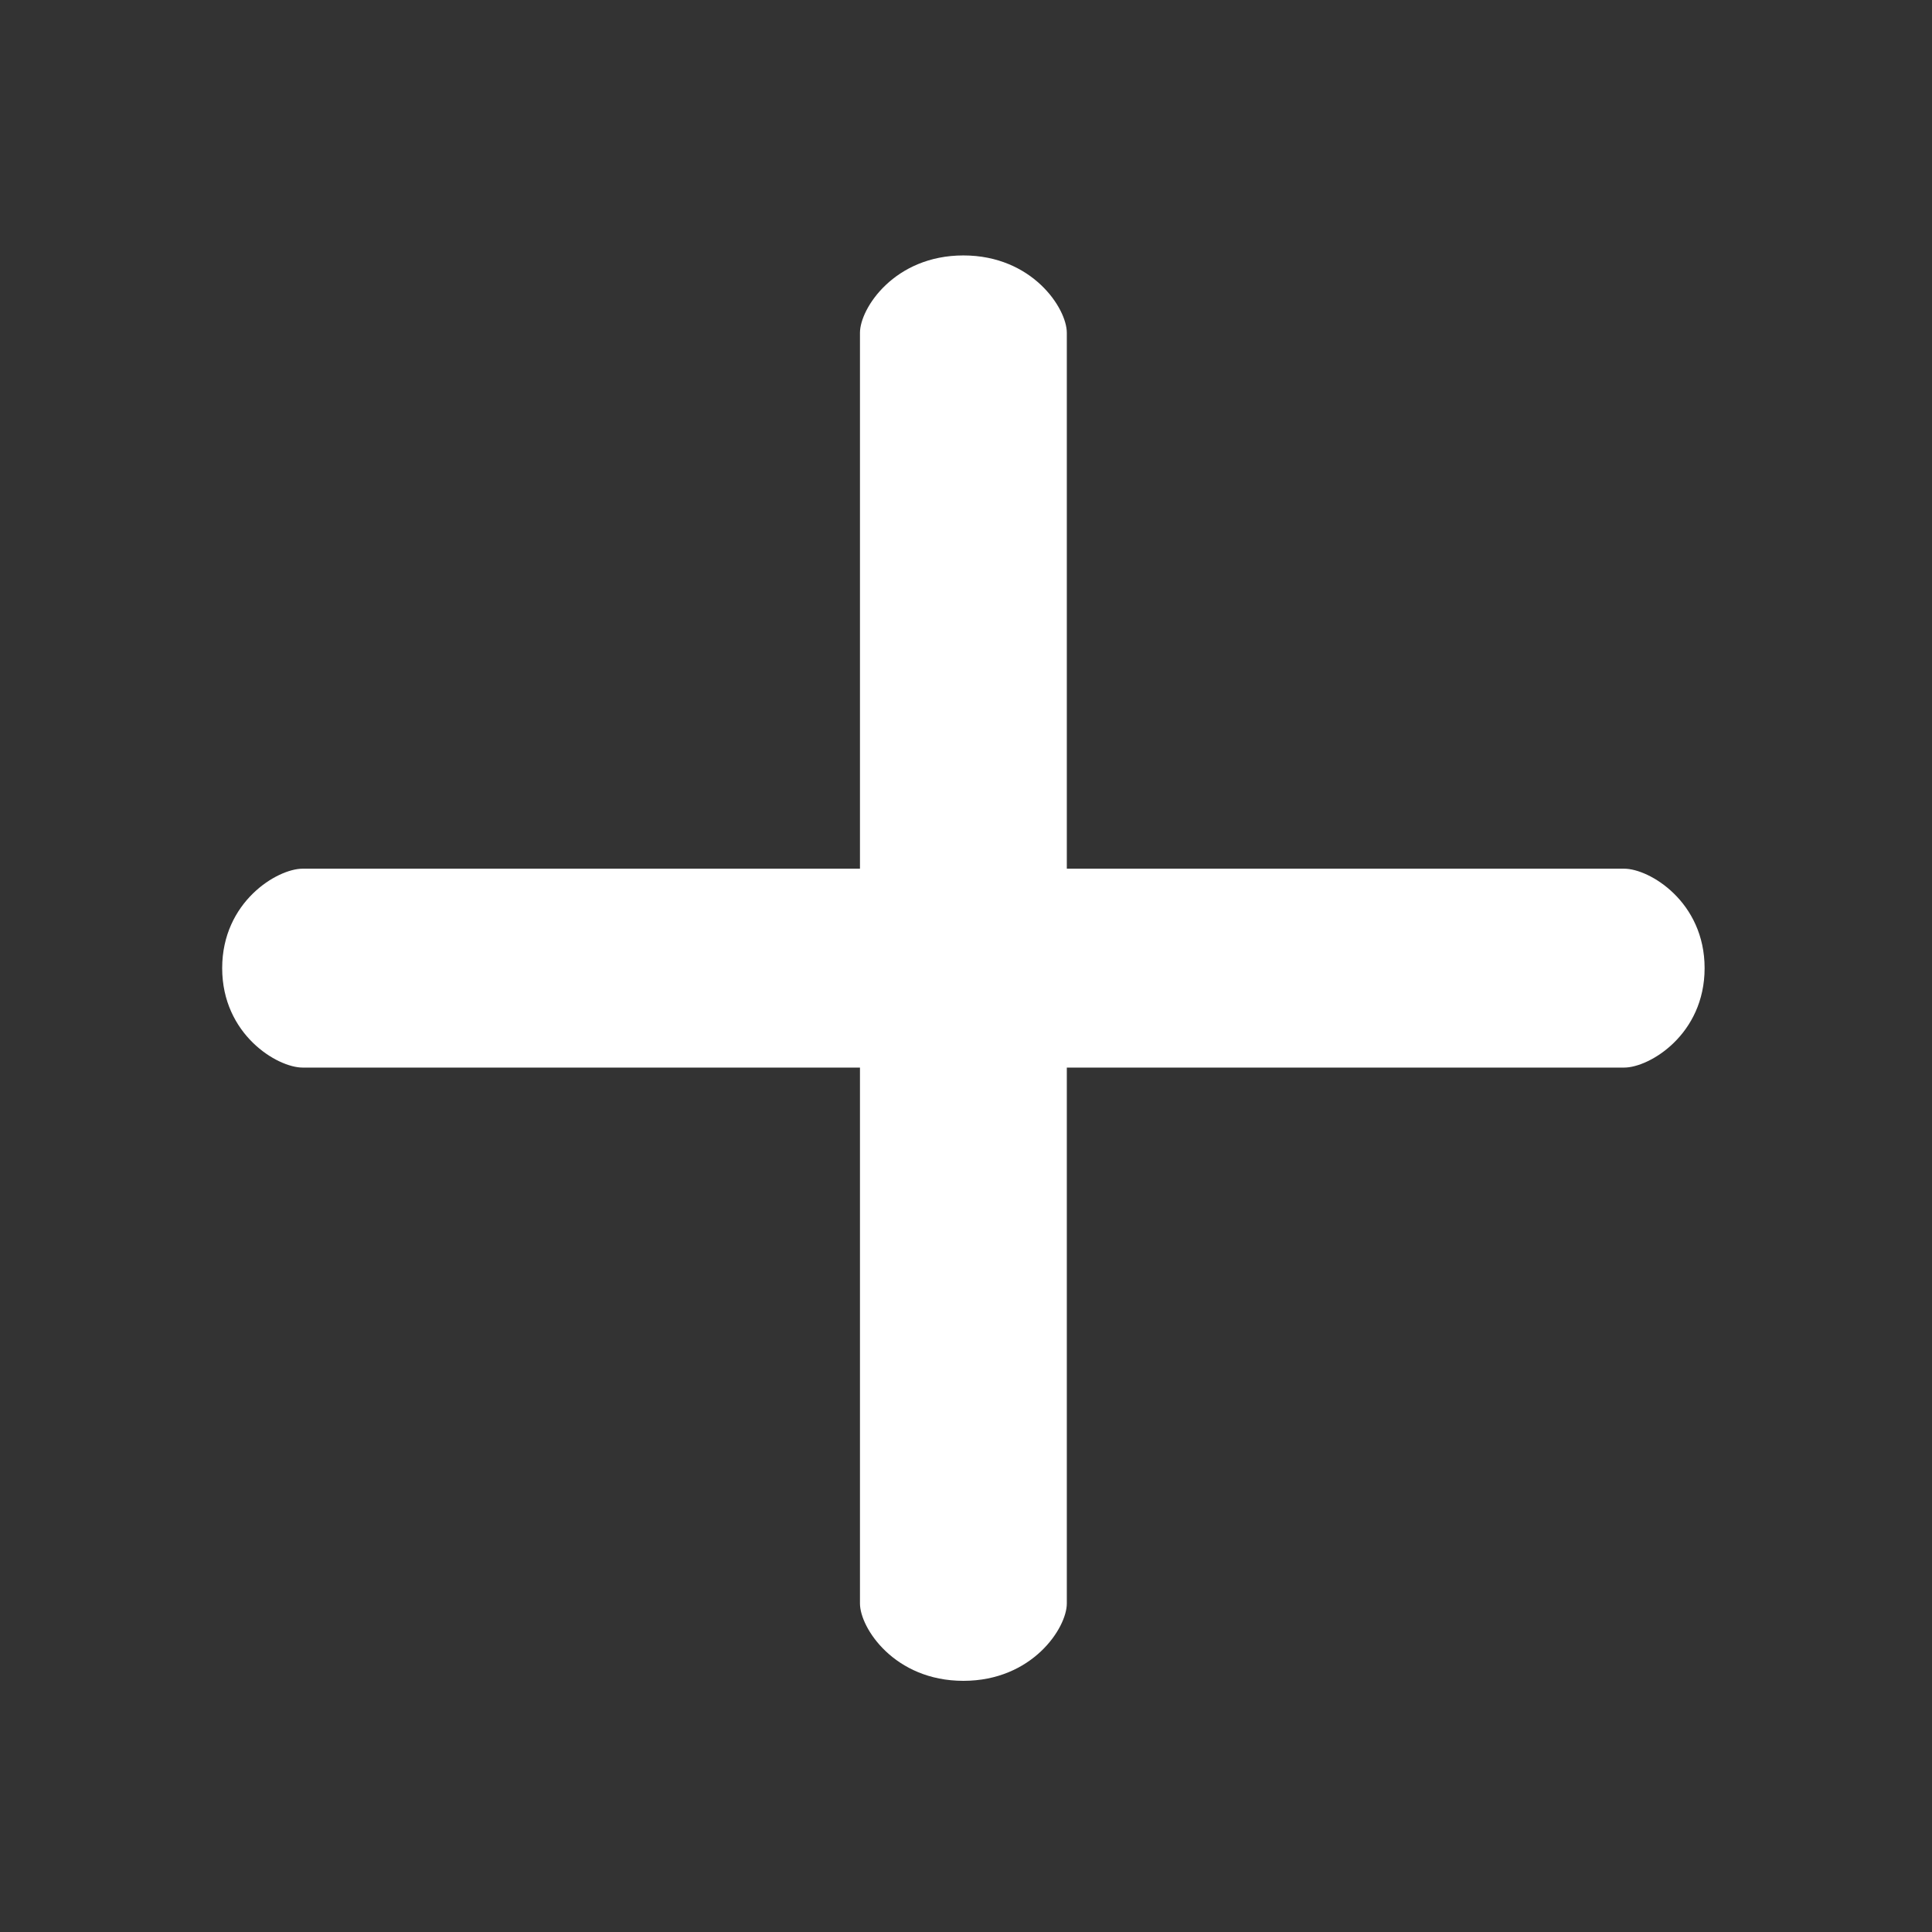 <svg
   aria-hidden="true"
   xmlns:dc="http://purl.org/dc/elements/1.1/"
   xmlns:cc="http://creativecommons.org/ns#"
   xmlns:rdf="http://www.w3.org/1999/02/22-rdf-syntax-ns#"
   xmlns:svg="http://www.w3.org/2000/svg"
   xmlns="http://www.w3.org/2000/svg"
   height="50"
   width="50"
   xml:space="preserve"
   viewBox="0 0 50 50"
   y="0px"
   x="0px"
   id="icon_plus"
   version="1.1"><rect x="0" y="0" width="50" height="50" fill="#333333" stroke="none"/><defs
   id="defs71" />
<g
   transform="matrix(0.078,0,0,-0.075,5.75,43.5)"
   id="g36">
	<g
   id="g4">
		<path
   id="path2"
   d="M 465.167,211.614 H 280.245 V 26.691 c 0,-8.424 -11.439,-26.69 -34.316,-26.69 -22.877,0 -34.316,18.267 -34.316,26.69 V 211.615 H 26.69 C 18.267,211.614 0,223.053 0,245.929 c 0,22.876 18.267,34.316 26.69,34.316 h 184.924 v 184.924 c 0,8.422 11.438,26.69 34.316,26.69 22.878,0 34.316,-18.268 34.316,-26.69 V 280.245 H 465.17 c 8.422,0 26.69,-11.438 26.69,-34.316 0,-22.878 -18.27,-34.315 -26.693,-34.315 z"
   class="fill" fill="#FFF" />
	</g>
	<g
   id="g6">
	</g>
	<g
   id="g8">
	</g>
	<g
   id="g10">
	</g>
	<g
   id="g12">
	</g>
	<g
   id="g14">
	</g>
	<g
   id="g16">
	</g>
	<g
   id="g18">
	</g>
	<g
   id="g20">
	</g>
	<g
   id="g22">
	</g>
	<g
   id="g24">
	</g>
	<g
   id="g26">
	</g>
	<g
   id="g28">
	</g>
	<g
   id="g30">
	</g>
	<g
   id="g32">
	</g>
	<g
   id="g34">
	</g>
</g>
<g
   transform="matrix(0.078,0,0,-0.075,5.75,43.5)"
   id="g38">
</g>
<g
   transform="matrix(0.078,0,0,-0.075,5.75,43.5)"
   id="g40">
</g>
<g
   transform="matrix(0.078,0,0,-0.075,5.75,43.5)"
   id="g42">
</g>
<g
   transform="matrix(0.078,0,0,-0.075,5.75,43.5)"
   id="g44">
</g>
<g
   transform="matrix(0.078,0,0,-0.075,5.75,43.5)"
   id="g46">
</g>
<g
   transform="matrix(0.078,0,0,-0.075,5.75,43.5)"
   id="g48">
</g>
<g
   transform="matrix(0.078,0,0,-0.075,5.75,43.5)"
   id="g50">
</g>
<g
   transform="matrix(0.078,0,0,-0.075,5.75,43.5)"
   id="g52">
</g>
<g
   transform="matrix(0.078,0,0,-0.075,5.75,43.5)"
   id="g54">
</g>
<g
   transform="matrix(0.078,0,0,-0.075,5.75,43.5)"
   id="g56">
</g>
<g
   transform="matrix(0.078,0,0,-0.075,5.75,43.5)"
   id="g58">
</g>
<g
   transform="matrix(0.078,0,0,-0.075,5.75,43.5)"
   id="g60">
</g>
<g
   transform="matrix(0.078,0,0,-0.075,5.75,43.5)"
   id="g62">
</g>
<g
   transform="matrix(0.078,0,0,-0.075,5.75,43.5)"
   id="g64">
</g>
<g
   transform="matrix(0.078,0,0,-0.075,5.75,43.5)"
   id="g66">
</g>
</svg>
